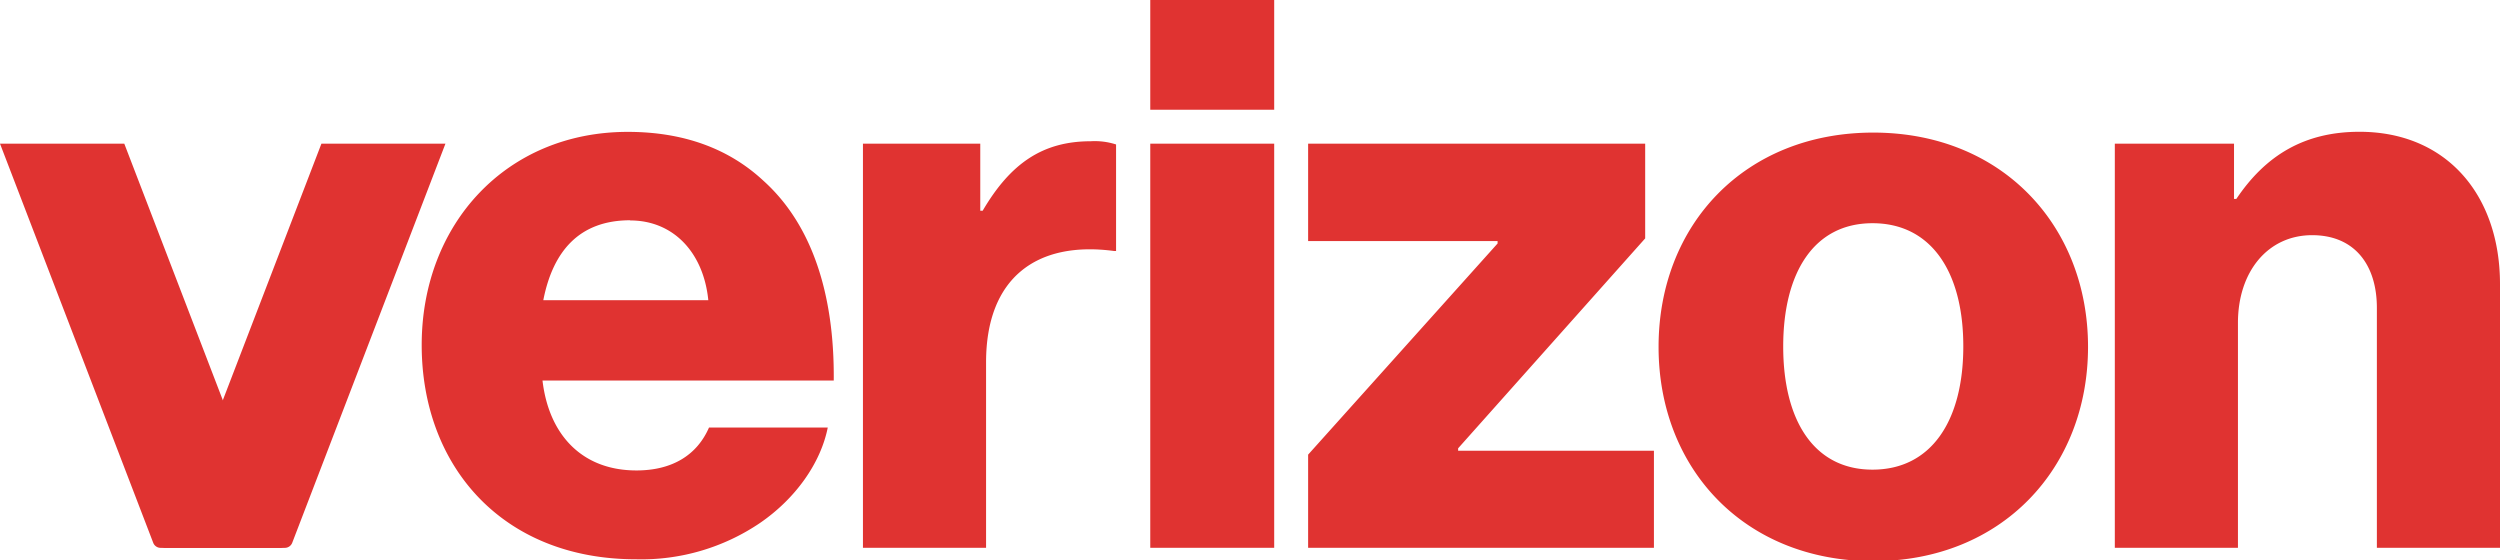 <svg id="Layer_1" data-name="Layer 1" xmlns="http://www.w3.org/2000/svg" viewBox="0 0 280 62.77"><g id="Layer_1-2" data-name="Layer 1"><path d="M236.86,61.35h13.79V36.16c0-5.75,3.36-9.82,8.31-9.82,4.78,0,7.25,3.36,7.25,8.14V61.35H280V31.83c0-10-6-17.07-15.74-17.07-6.18,0-10.52,2.65-13.79,7.52h-.26V16.09H236.86V61.35Zm-27.05-46.5c-14.41,0-24.05,10.34-24.05,24s9.64,24,24.05,24,24.05-10.43,24.05-24S224.22,14.85,209.81,14.85Zm-.09,37.75c-6.54,0-10-5.48-10-13.79S203.18,25,209.72,25s10.17,5.4,10.17,13.79S216.27,52.6,209.72,52.6Zm-63.21,8.75h38.73V50.48H163.31v-.27L184.26,26.7V16.09H146.51V27h21.22v.27L146.51,50.92Zm-17.68,0h13.88V16.09H128.83Zm-32.18,0h13.79V40.58c0-9.46,5.66-13.62,14.32-12.47H125V16.18a7.72,7.72,0,0,0-2.83-.36c-5.39,0-9,2.48-12.11,7.78h-.27V16.09H96.65ZM71.28,52.69c-6.1,0-9.81-4-10.52-10.07H93.38c.09-9.73-2.47-17.51-7.87-22.37-3.8-3.54-8.84-5.48-15.2-5.48-13.62,0-23.08,10.34-23.08,23.87s9,24,24,24a23.69,23.69,0,0,0,13.88-4.06c4-2.74,6.81-6.72,7.6-10.7H79.41C78.09,50.92,75.35,52.69,71.28,52.69Zm-.7-28c4.86,0,8.22,3.62,8.75,8.93H60.85C61.91,28.2,64.83,24.67,70.58,24.67ZM128.83,0h13.88V12.29H128.83Z" fill="#e03331"/><path d="M0,16.09l17.16,44.7a.89.89,0,0,0,.82.57H31.91a.88.88,0,0,1-.82-.57L13.92,16.09Z" fill="#e03331"/><path d="M49.89,16.09,32.73,60.79a.89.89,0,0,1-.82.57H18a.88.88,0,0,0,.82-.57L36,16.09Z" fill="#e03331"/></g></svg>